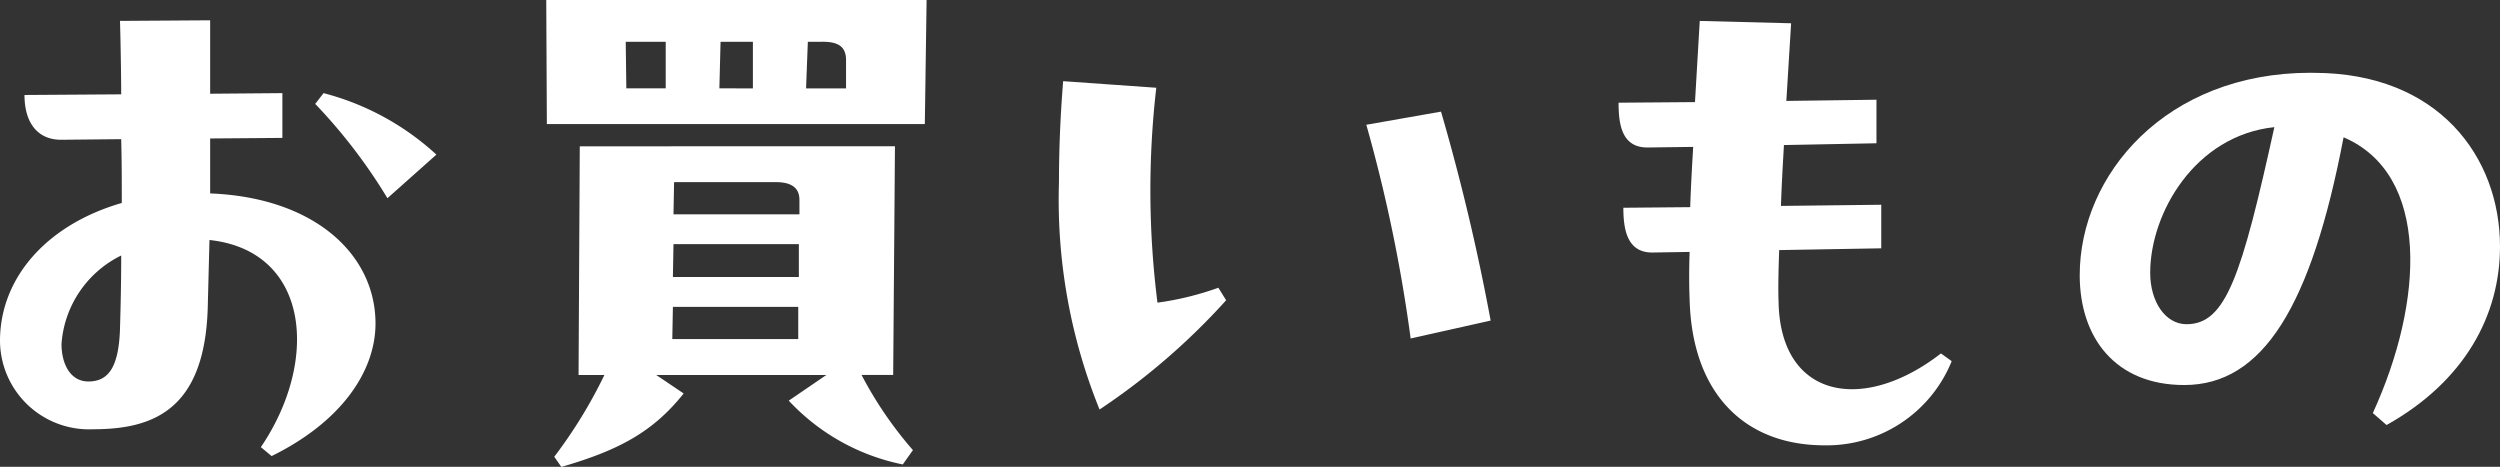 <svg xmlns="http://www.w3.org/2000/svg" xmlns:xlink="http://www.w3.org/1999/xlink" width="141.043" height="26.337" viewBox="0 0 141.043 26.337">
   <rect x="0" y="0" width="141.043" height="26.337" fill="#333333" stroke="none"/>
   <style  type="text/css">
     .menuItem.active  {
      fill: #F9D4C5;
    }
  </style>
  <g class="menuItem" id="グループ_3811" data-name="グループ 3811" clip-path="url(#clip-path)">
    <path id="パス_10441" data-name="パス 10441" d="M11.856,11.5c5.927.236,9.329,3.469,9.329,7.342,0,2.661-1.886,5.523-5.861,7.477l-.606-.505c3.333-4.917,2.728-11.08-2.9-11.686l-.1,3.907c-.2,5.725-3.132,6.77-6.466,6.77A5.022,5.022,0,0,1,0,19.819c0-3.57,2.661-6.567,6.871-7.78,0-1.213,0-2.425-.034-3.6l-3.4.034c-1.246,0-2.055-.876-2.055-2.526L6.838,5.91c0-.876-.034-3.065-.068-4.143l5.086-.034V5.876l4.075-.034V8.368L11.856,8.4ZM6.77,19.112c.034-1.145.068-2.559.068-4.109a6.035,6.035,0,0,0-3.368,4.985c0,1.145.505,2.122,1.516,2.122,1.178,0,1.718-.876,1.785-3M18.255,5.842A14.959,14.959,0,0,1,24.62,9.311L21.858,11.77a30.48,30.48,0,0,0-4.075-5.321Z" transform="translate(0 -0.588)" fill="#fff"/>
    <path id="パス_10442" data-name="パス 10442" d="M68.124,0l-.1,7H46.7l-.034-7ZM66.339,8.251l-.1,12.9H64.453a21.838,21.838,0,0,0,2.9,4.244l-.573.808a12.049,12.049,0,0,1-6.433-3.6l2.122-1.448h-9.6l1.549,1.044c-1.718,2.156-3.638,3.2-6.9,4.143l-.4-.573a27.028,27.028,0,0,0,2.829-4.614H48.489l.068-12.9ZM51.15,2.357l.034,2.627h2.222V2.357Zm2.661,14.954-.034,1.819h7.106V17.311Zm7.106-3.537H53.844l-.033,1.853h7.106Zm-7.039-3.5-.034,1.818H60.95v-.808c0-.573-.3-1.01-1.347-1.01Zm4.446-5.287V2.357H56.5l-.067,2.627Zm3.1-2.627-.1,2.627h2.256V3.4c0-.741-.4-1.044-1.314-1.044Z" transform="translate(-15.848 0)" fill="#fff"/>
    <path id="パス_10443" data-name="パス 10443" d="M99.452,18.588l.439.707a37.848,37.848,0,0,1-7.141,6.163,31.484,31.484,0,0,1-2.29-12.831c0-1.718.068-3.6.236-5.692l5.254.371a50.507,50.507,0,0,0,.067,12.124,16.8,16.8,0,0,0,3.435-.842m12.562-9.935a120.913,120.913,0,0,1,2.8,11.788l-4.513,1.01A86.328,86.328,0,0,0,107.8,9.394Z" transform="translate(-30.716 -2.355)" fill="#fff"/>
    <path id="パス_10444" data-name="パス 10444" d="M157.06,20.981a7.608,7.608,0,0,1-7.174,4.749c-4.547,0-7.478-2.963-7.612-8.217-.034-.842-.034-1.751,0-2.694l-2.055.033c-1.448.034-1.684-1.246-1.684-2.525l3.772-.034c.034-1.078.1-2.257.168-3.4l-2.526.033c-1.482.034-1.684-1.246-1.684-2.526l4.311-.034.269-4.579L148,1.919,147.73,6.3l5.085-.068V8.689l-5.22.1c-.067,1.179-.135,2.356-.168,3.434l5.658-.066v2.458l-5.759.1c-.034,1.01-.067,2.088-.034,2.93.1,5.456,4.782,6.3,9.161,2.9Z" transform="translate(-46.95 -0.606)" fill="#fff"/>
    <path id="パス_10445" data-name="パス 10445" d="M190.86,6.221c7.039,0,10.508,4.749,10.508,9.8,0,3.84-1.953,7.578-6.4,10.07l-.775-.674c2.9-6.332,3.234-13.472-1.65-15.56-1.819,9.531-4.547,13.977-8.992,13.977-3.873,0-5.894-2.66-5.894-6.2,0-5.624,4.817-11.417,13.034-11.417Zm-2.222,3.064c-4.479.472-7.005,4.85-7.005,8.218,0,1.617.842,2.9,2.054,2.9,2.223,0,3.1-2.728,4.951-11.115" transform="translate(-60.325 -2.112)" fill="#fff"/>
  </g>
</svg>
